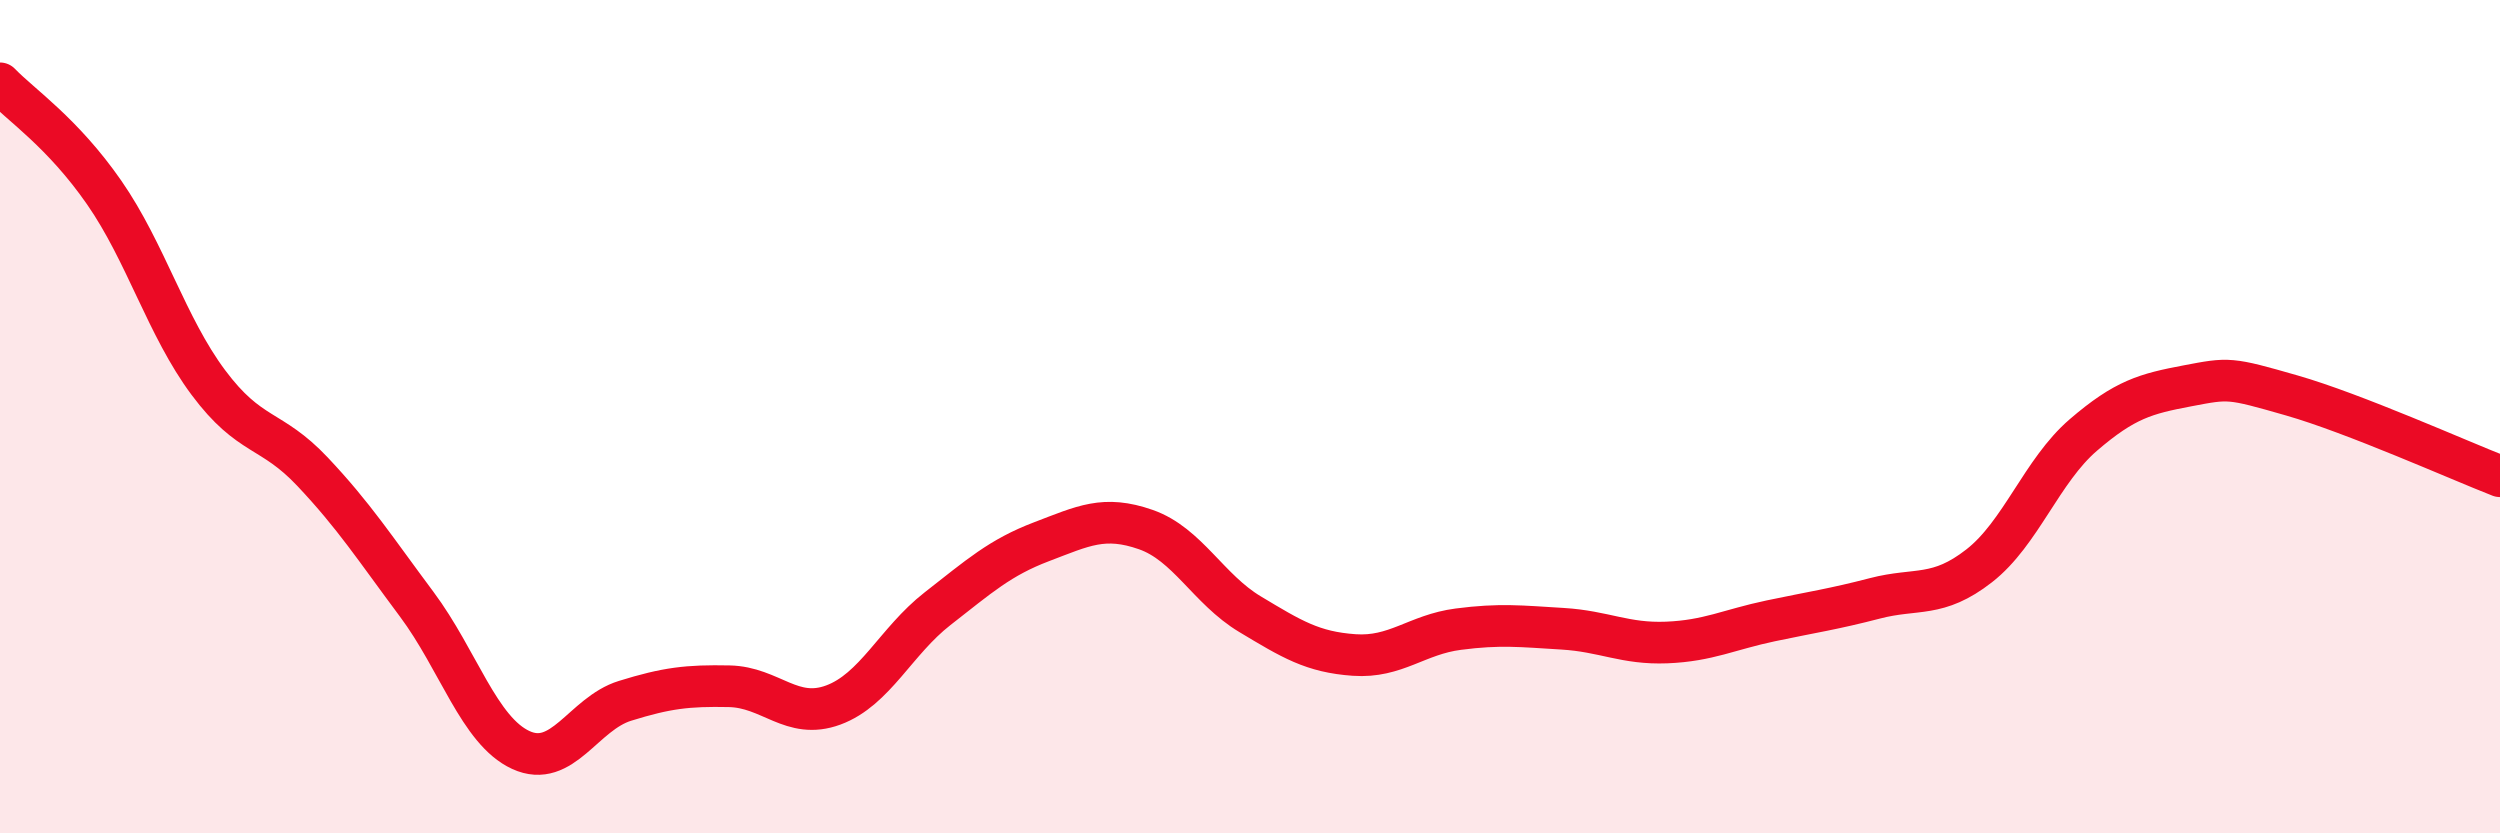 
    <svg width="60" height="20" viewBox="0 0 60 20" xmlns="http://www.w3.org/2000/svg">
      <path
        d="M 0,2 C 0.5,2.52 1.5,3.18 2.5,4.62 C 3.5,6.06 4,7.84 5,9.18 C 6,10.52 6.5,10.26 7.5,11.32 C 8.5,12.38 9,13.16 10,14.5 C 11,15.84 11.5,17.54 12.5,18 C 13.5,18.46 14,17.13 15,16.82 C 16,16.51 16.5,16.45 17.5,16.47 C 18.5,16.49 19,17.29 20,16.92 C 21,16.55 21.5,15.39 22.5,14.61 C 23.5,13.83 24,13.38 25,13 C 26,12.62 26.5,12.36 27.5,12.71 C 28.5,13.06 29,14.14 30,14.74 C 31,15.34 31.5,15.65 32.5,15.72 C 33.5,15.79 34,15.23 35,15.1 C 36,14.97 36.5,15.03 37.5,15.09 C 38.5,15.15 39,15.46 40,15.42 C 41,15.38 41.5,15.11 42.5,14.9 C 43.5,14.69 44,14.62 45,14.36 C 46,14.1 46.5,14.36 47.5,13.58 C 48.5,12.8 49,11.3 50,10.44 C 51,9.58 51.5,9.45 52.5,9.26 C 53.5,9.07 53.5,9.06 55,9.49 C 56.5,9.92 59,11.04 60,11.43L60 20L0 20Z"
        fill="#EB0A25"
        opacity="0.1"
        stroke-linecap="round"
        stroke-linejoin="round"
      />
      <path
        d="M 0,2 C 0.5,2.52 1.5,3.18 2.5,4.62 C 3.5,6.06 4,7.84 5,9.18 C 6,10.52 6.5,10.26 7.5,11.32 C 8.5,12.38 9,13.16 10,14.5 C 11,15.84 11.5,17.54 12.5,18 C 13.5,18.46 14,17.13 15,16.82 C 16,16.51 16.5,16.45 17.5,16.47 C 18.5,16.49 19,17.29 20,16.92 C 21,16.55 21.5,15.39 22.5,14.61 C 23.5,13.83 24,13.38 25,13 C 26,12.62 26.5,12.36 27.5,12.71 C 28.5,13.06 29,14.14 30,14.74 C 31,15.34 31.5,15.65 32.5,15.72 C 33.5,15.79 34,15.23 35,15.1 C 36,14.97 36.5,15.03 37.5,15.09 C 38.5,15.15 39,15.46 40,15.42 C 41,15.38 41.5,15.11 42.5,14.9 C 43.5,14.69 44,14.62 45,14.36 C 46,14.1 46.5,14.36 47.5,13.58 C 48.5,12.8 49,11.3 50,10.44 C 51,9.58 51.5,9.45 52.5,9.26 C 53.5,9.07 53.5,9.06 55,9.49 C 56.5,9.92 59,11.04 60,11.43"
        stroke="#EB0A25"
        stroke-width="1"
        fill="none"
        stroke-linecap="round"
        stroke-linejoin="round"
      />
    </svg>
  